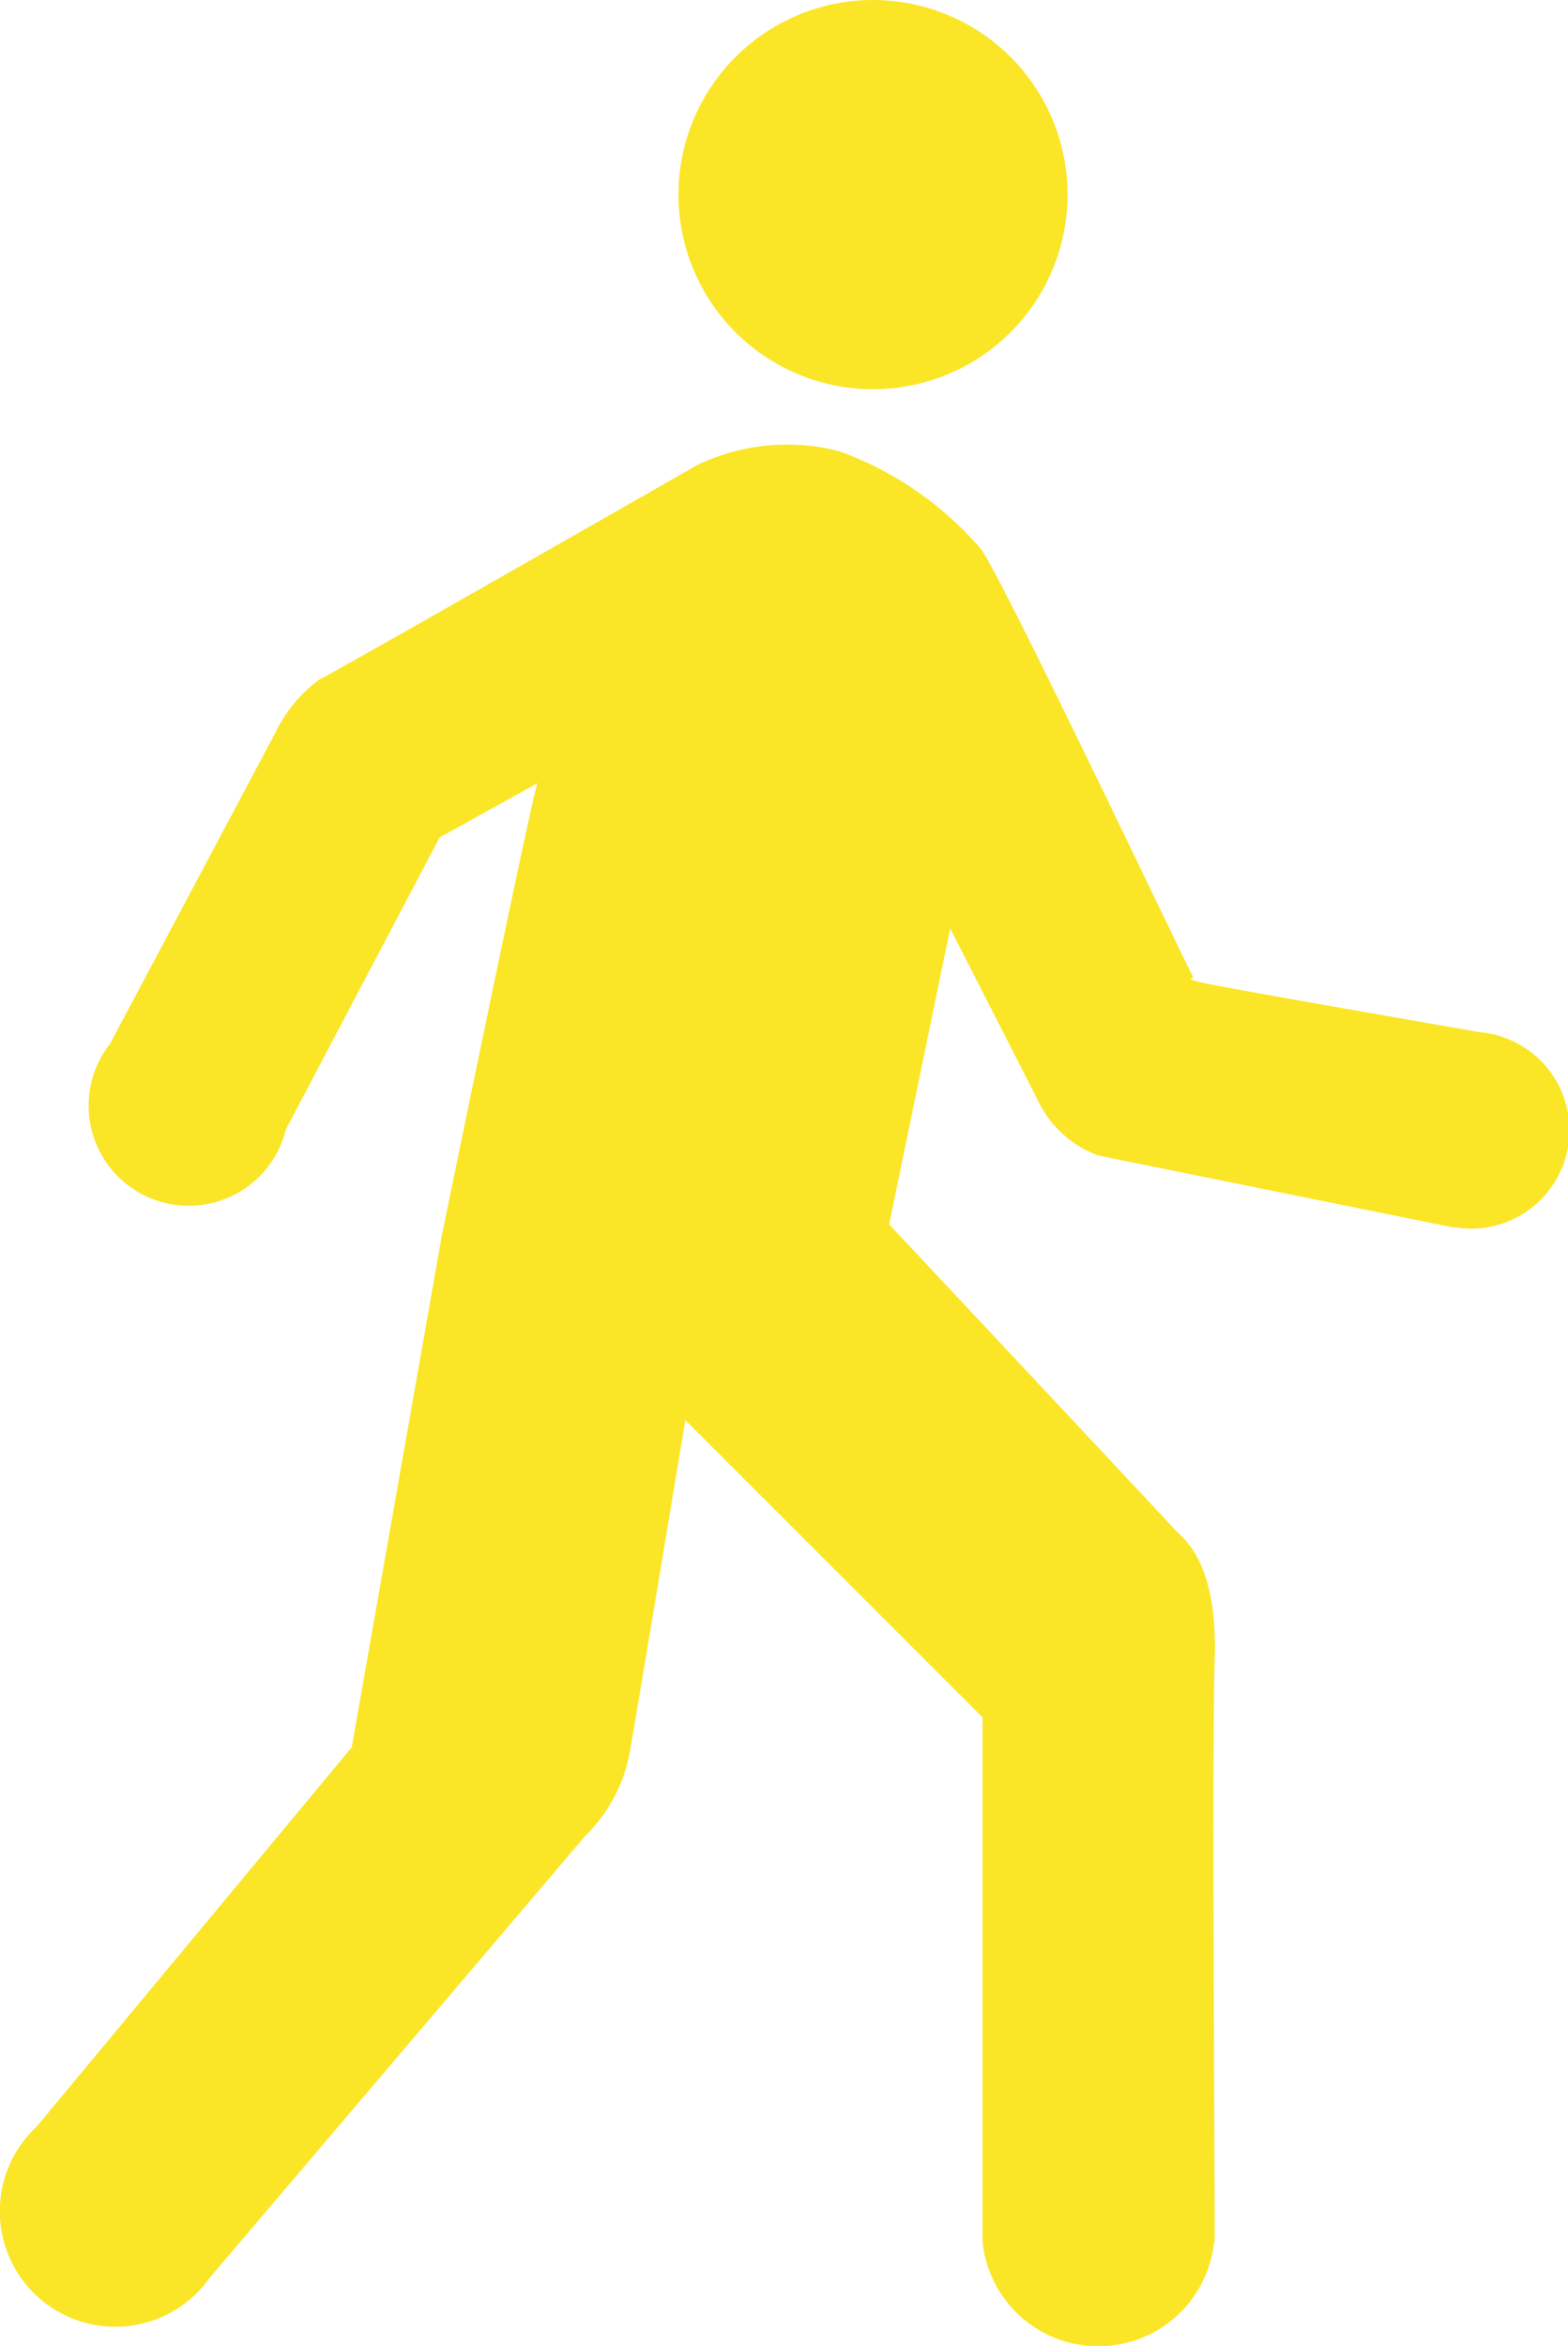 <svg id="Group_66029" data-name="Group 66029" xmlns="http://www.w3.org/2000/svg" xmlns:xlink="http://www.w3.org/1999/xlink" width="16.048" height="24" viewBox="0 0 16.048 24">
  <defs>
    <clipPath id="clip-path">
      <rect id="Rectangle_138934" data-name="Rectangle 138934" width="16.048" height="24" fill="#fae627" stroke="rgba(0,0,0,0)" stroke-width="1"/>
    </clipPath>
  </defs>
  <g id="Group_66028" data-name="Group 66028" clip-path="url(#clip-path)">
    <path id="Path_8293" data-name="Path 8293" d="M6.722,0A1.991,1.991,0,1,1,4.73,1.991,1.992,1.992,0,0,1,6.722,0" transform="translate(2.214 0)" fill="#fae627" stroke="rgba(0,0,0,0)" stroke-width="1"/>
    <path id="Path_8294" data-name="Path 8294" d="M15.14,9.112c-.553-.1-2.769-.479-2.894-.521-.141-.047,0,0-.047-.07S10.22,4.373,10.032,4.16a3.471,3.471,0,0,0-1.437-.99,2.128,2.128,0,0,0-1.461.141S3.5,5.388,3.268,5.505a1.443,1.443,0,0,0-.448.54L1.126,9.231a1.024,1.024,0,1,0,1.8.875L4.5,7.119,5.5,6.565c-.072.211-.979,4.632-.979,4.632L3.6,16.428.376,20.308a1.182,1.182,0,1,0,1.769,1.549c.59-.694,3.557-4.183,3.844-4.522a1.6,1.6,0,0,0,.448-.813c.048-.247.577-3.441.577-3.441l3.042,3.041v5.363h0a1.191,1.191,0,0,0,2.37,0h.006s0-.04,0-.1v-.043c0-.816-.029-4.885,0-5.805.035-1.026-.33-1.249-.414-1.343S9.1,11.078,9.1,11.078l.625-3.027s.813,1.59.9,1.766a1.106,1.106,0,0,0,.611.555c.272.057,3.656.741,3.656.741v-.007a.9.9,0,0,0,.153.016,1.007,1.007,0,0,0,.1-2.01" transform="translate(0 1.448)" fill="#fae627" stroke="rgba(0,0,0,0)" stroke-width="1"/>
  </g>
</svg>

